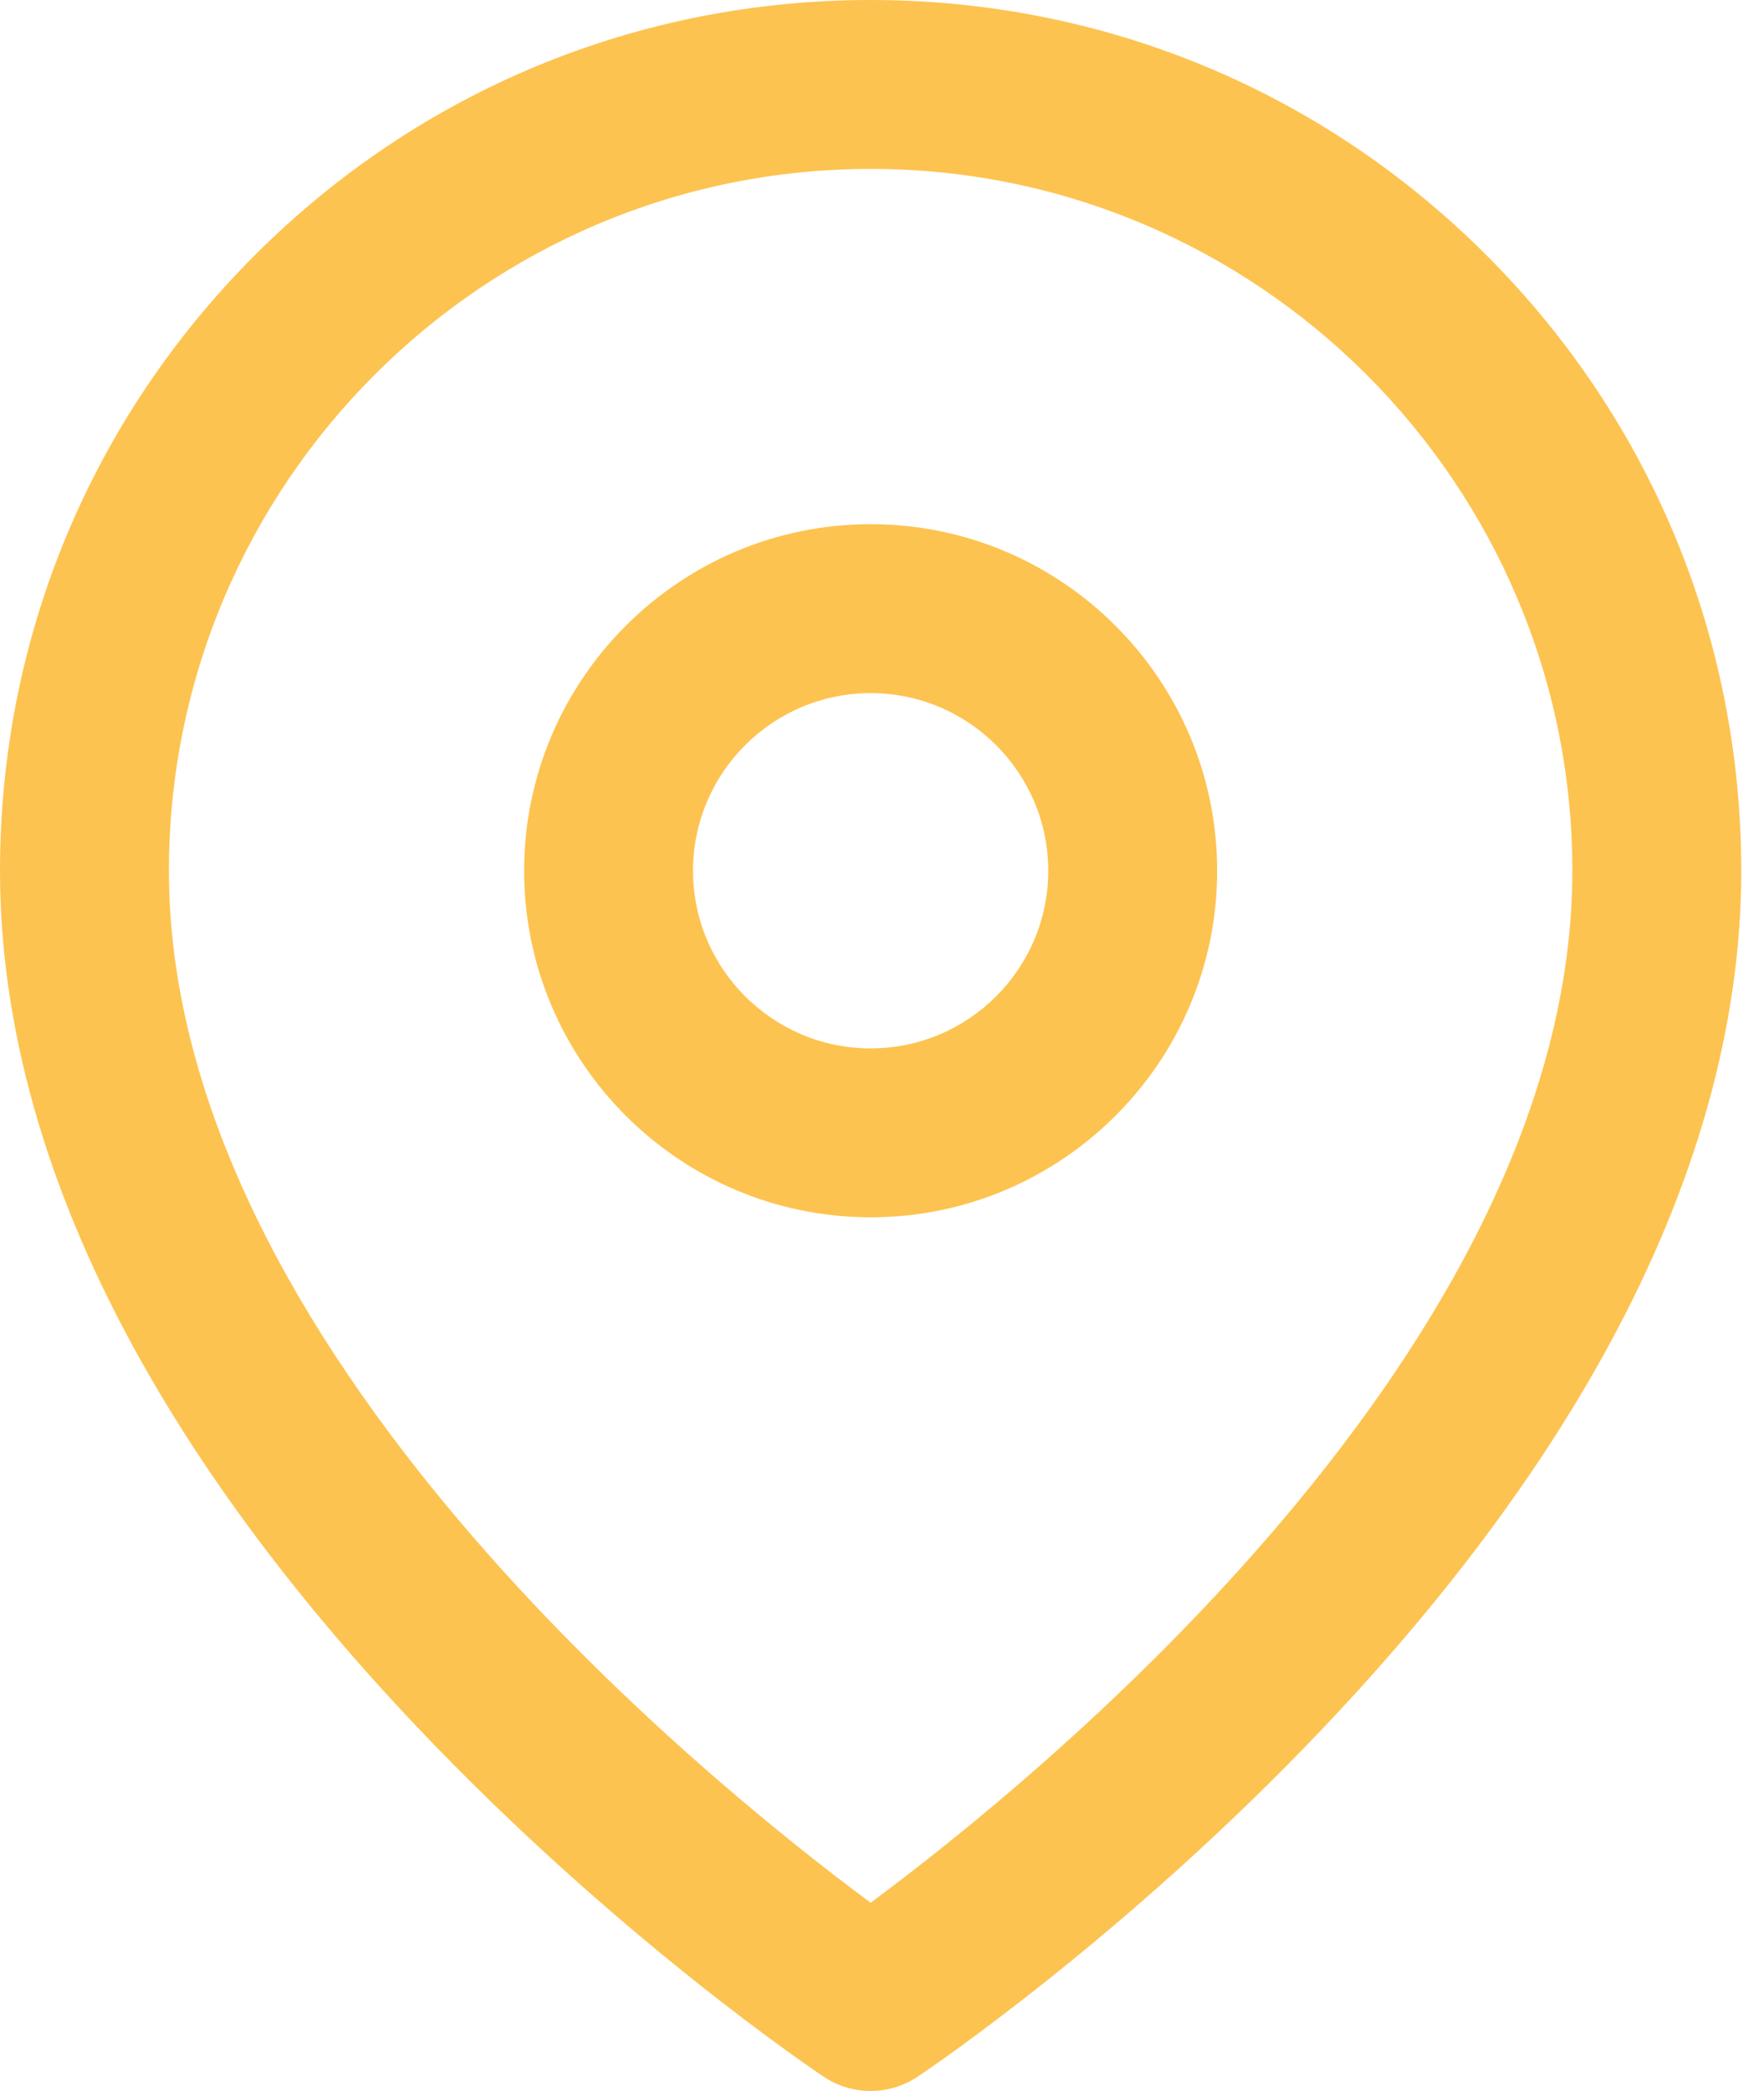 <svg width="54" height="64" viewBox="0 0 54 64" fill="none" xmlns="http://www.w3.org/2000/svg">
<path d="M45.498 7.806C40.464 2.772 33.771 0 26.652 0C19.533 0 12.84 2.772 7.806 7.806C2.772 12.84 0 19.533 0 26.652C0 31.359 1.371 36.26 4.076 41.218C6.179 45.074 9.095 48.981 12.742 52.831C18.888 59.319 24.962 63.395 25.218 63.566C25.652 63.855 26.152 64 26.652 64C27.152 64 27.652 63.855 28.086 63.566C28.342 63.395 34.416 59.319 40.562 52.831C44.209 48.981 47.125 45.074 49.228 41.218C51.932 36.26 53.304 31.359 53.304 26.652C53.304 19.533 50.532 12.84 45.498 7.806ZM26.652 58.238C21.63 54.52 5.171 41.217 5.171 26.652C5.171 14.807 14.807 5.17 26.652 5.17C38.497 5.17 48.133 14.807 48.133 26.652C48.133 41.218 31.672 54.521 26.652 58.238Z" fill="#FDC350"/>
<path d="M26.652 16.044C20.803 16.044 16.045 20.803 16.045 26.652C16.045 32.501 20.803 37.259 26.652 37.259C32.501 37.259 37.26 32.501 37.26 26.652C37.26 20.803 32.501 16.044 26.652 16.044ZM26.652 32.089C23.654 32.089 21.215 29.65 21.215 26.652C21.215 23.654 23.654 21.215 26.652 21.215C29.65 21.215 32.089 23.654 32.089 26.652C32.089 29.65 29.65 32.089 26.652 32.089Z" fill="#FDC350"/>
</svg>

